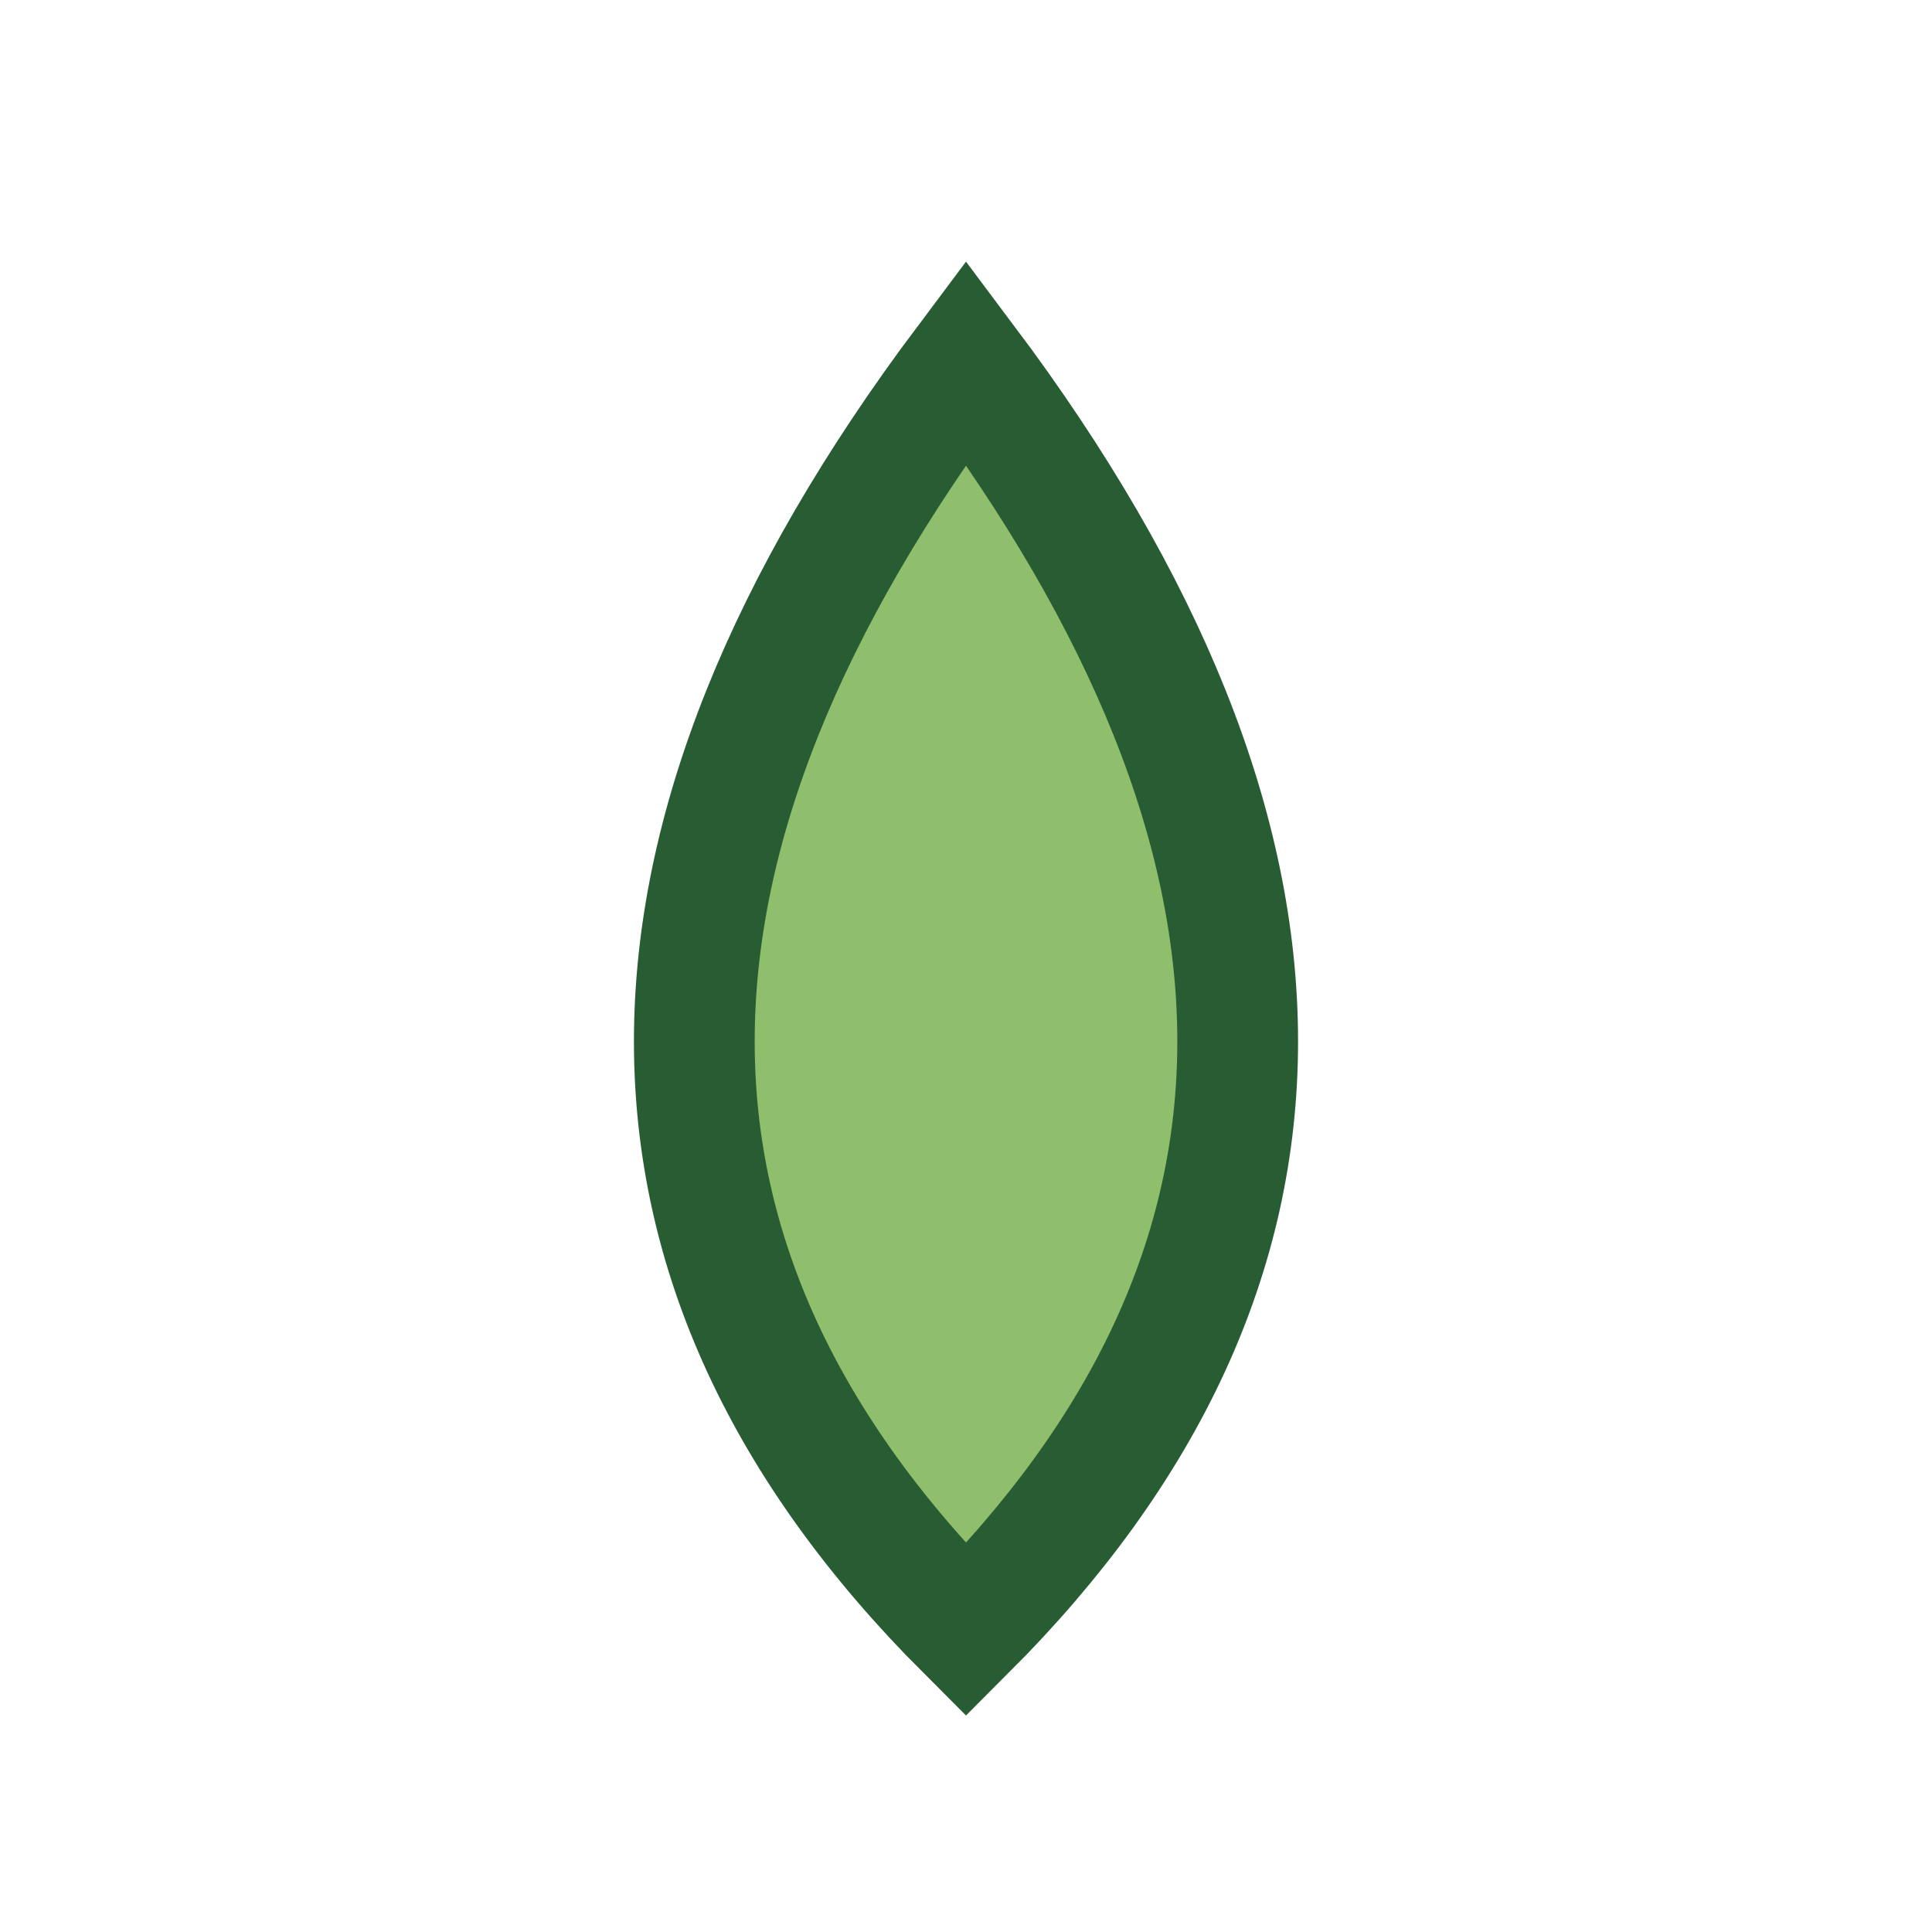 <?xml version="1.0" encoding="UTF-8"?>
<svg xmlns="http://www.w3.org/2000/svg" width="32" height="32" viewBox="0 0 32 32"><path d="M16 6Q25 18 16 27Q7 18 16 6Z" fill="#8FBF6C" stroke="#285D34" stroke-width="2"/></svg>